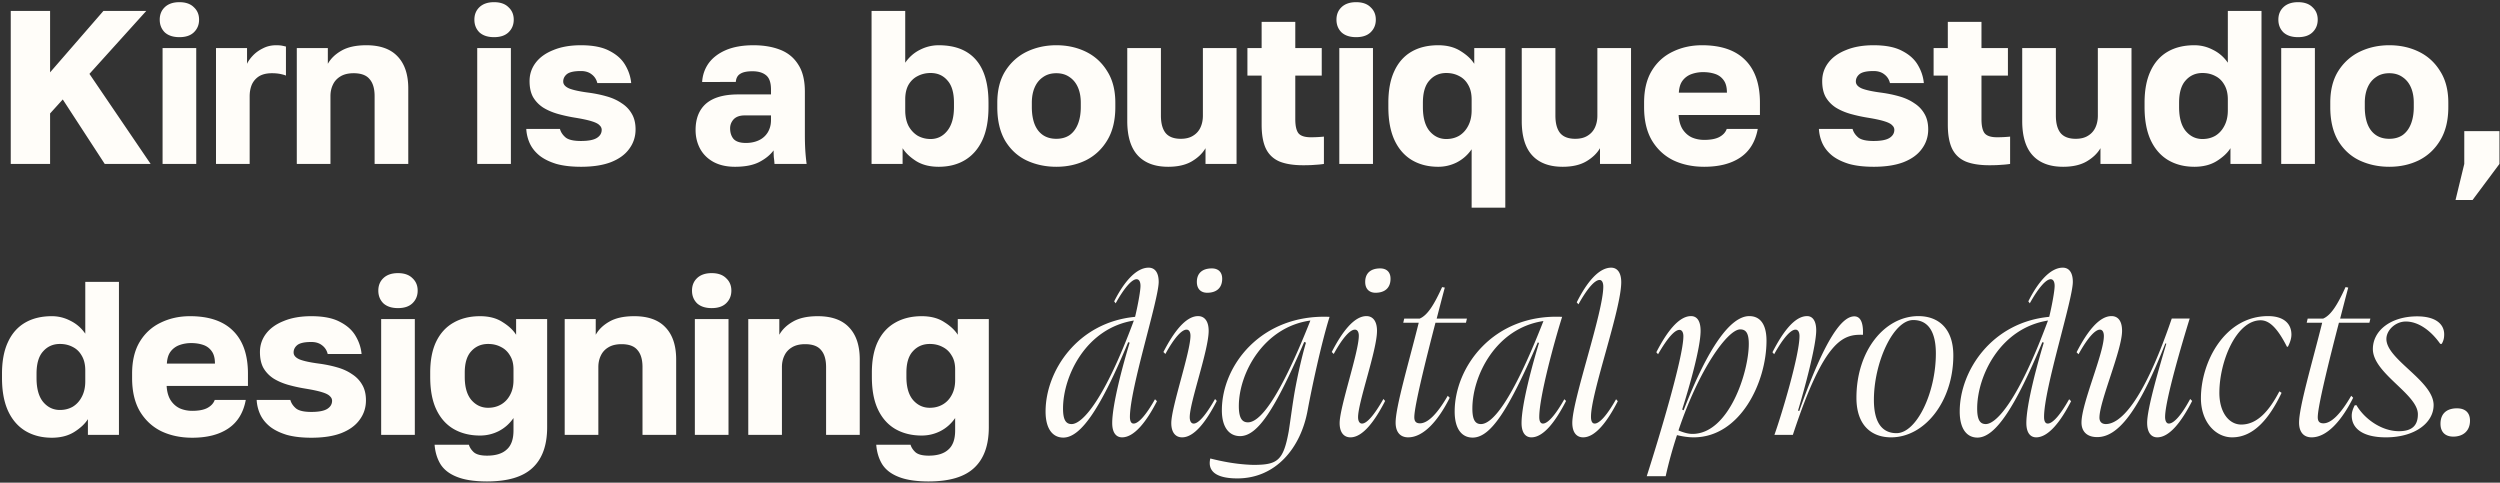 <svg xmlns="http://www.w3.org/2000/svg" width="1098" height="212" fill="none" viewBox="0 0 1098 212"><rect x="0" y="0" width="1098" height="212" fill="#333333" stroke="none"/><path fill="#FFFDF9" d="M4.72 72V4.8H22v26.976L45.424 4.8H64.24L39.28 32.448 66.16 72H46L27.568 43.68 22 49.824V72H4.72Zm66.683 0V21.12h14.783V72H71.402Zm7.391-55.68c-2.751 0-4.895-.704-6.431-2.112-1.472-1.472-2.209-3.328-2.209-5.568 0-2.24.737-4.064 2.209-5.472C73.897 1.696 76.043.96 78.793.96c2.752 0 4.865.736 6.337 2.208 1.535 1.408 2.303 3.232 2.303 5.472s-.767 4.096-2.303 5.568c-1.472 1.408-3.585 2.112-6.337 2.112ZM94.867 72V21.12h13.632v6.912c.512-1.152 1.376-2.368 2.592-3.648 1.216-1.28 2.688-2.336 4.416-3.168 1.728-.896 3.648-1.344 5.76-1.344 1.088 0 1.952.064 2.592.192.64.128 1.216.256 1.728.384v12.768c-.32-.192-1.056-.416-2.208-.672-1.152-.256-2.464-.384-3.936-.384-2.304 0-4.192.448-5.664 1.344a8.359 8.359 0 0 0-3.168 3.648c-.64 1.536-.96 3.264-.96 5.184V72H94.866Zm35.486 0V21.12h13.632v6.912c1.28-2.304 3.264-4.224 5.952-5.76 2.752-1.6 6.401-2.4 10.945-2.4 6.08 0 10.656 1.632 13.728 4.896 3.135 3.264 4.703 7.968 4.703 14.112V72h-14.784V42.24c0-3.328-.736-5.824-2.208-7.488-1.407-1.728-3.744-2.592-7.008-2.592-2.368 0-4.32.48-5.856 1.44-1.472.896-2.56 2.112-3.264 3.648-.704 1.472-1.056 3.136-1.056 4.992V72h-14.784Zm79.245 0V21.12h14.784V72h-14.784Zm7.392-55.68c-2.752 0-4.896-.704-6.432-2.112-1.472-1.472-2.208-3.328-2.208-5.568 0-2.24.736-4.064 2.208-5.472 1.536-1.472 3.68-2.208 6.432-2.208 2.752 0 4.864.736 6.336 2.208 1.536 1.408 2.304 3.232 2.304 5.472s-.768 4.096-2.304 5.568c-1.472 1.408-3.584 2.112-6.336 2.112Zm38.152 56.928c-4.16 0-7.744-.416-10.752-1.248-2.944-.896-5.376-2.08-7.296-3.552-1.92-1.536-3.36-3.296-4.32-5.28a17.526 17.526 0 0 1-1.632-6.528h14.784c.384 1.408 1.216 2.656 2.496 3.744 1.28 1.024 3.52 1.536 6.72 1.536 3.264 0 5.6-.448 7.008-1.344 1.408-.896 2.112-2.08 2.112-3.552 0-.768-.32-1.44-.96-2.016-.576-.64-1.696-1.216-3.36-1.728-1.6-.512-3.936-1.024-7.008-1.536a69.7 69.7 0 0 1-7.968-1.728c-2.432-.704-4.576-1.632-6.432-2.784-1.856-1.216-3.328-2.752-4.416-4.608-1.024-1.856-1.536-4.192-1.536-7.008 0-3.008.896-5.696 2.688-8.064 1.792-2.368 4.384-4.224 7.776-5.568 3.392-1.408 7.424-2.112 12.096-2.112 5.312 0 9.504.832 12.576 2.496 3.136 1.6 5.44 3.68 6.912 6.24 1.472 2.496 2.336 5.12 2.592 7.872h-14.88c-.384-1.6-1.216-2.88-2.496-3.84-1.216-.96-2.784-1.44-4.704-1.44-2.944 0-4.992.448-6.144 1.344-1.088.896-1.632 1.984-1.632 3.264 0 1.28.896 2.304 2.688 3.072 1.792.704 4.64 1.312 8.544 1.824 2.816.384 5.44.928 7.872 1.632 2.496.704 4.672 1.696 6.528 2.976 1.92 1.216 3.424 2.784 4.512 4.704 1.088 1.856 1.632 4.128 1.632 6.816 0 3.2-.928 6.048-2.784 8.544-1.792 2.496-4.48 4.448-8.064 5.856-3.52 1.344-7.904 2.016-13.152 2.016Zm67.639 0c-3.648 0-6.784-.704-9.408-2.112-2.56-1.408-4.512-3.328-5.856-5.76-1.344-2.496-2.016-5.248-2.016-8.256 0-5.056 1.536-8.928 4.608-11.616 3.136-2.688 7.84-4.032 14.112-4.032h14.4V39.36c0-3.072-.736-5.184-2.208-6.336-1.408-1.152-3.392-1.728-5.952-1.728-2.432 0-4.224.384-5.376 1.152-1.152.704-1.792 1.888-1.92 3.552H308.38c.192-3.072 1.152-5.824 2.88-8.256 1.792-2.432 4.32-4.352 7.584-5.76 3.328-1.408 7.36-2.112 12.096-2.112 4.48 0 8.416.672 11.808 2.016 3.392 1.344 6.016 3.52 7.872 6.528 1.92 2.944 2.88 6.912 2.88 11.904v18.72c0 2.688.064 5.056.192 7.104.128 1.984.32 3.936.576 5.856h-14.112a31.208 31.208 0 0 0-.288-2.88 41.106 41.106 0 0 1-.096-3.072c-1.536 2.048-3.68 3.776-6.432 5.184-2.688 1.344-6.208 2.016-10.56 2.016Zm4.8-10.464c2.112 0 4-.384 5.664-1.152 1.664-.768 2.976-1.92 3.936-3.456.96-1.6 1.44-3.392 1.44-5.376v-2.112H327.1c-2.176 0-3.808.576-4.896 1.728-1.024 1.152-1.536 2.464-1.536 3.936 0 1.92.512 3.488 1.536 4.704 1.088 1.152 2.88 1.728 5.376 1.728Zm84.679 10.464c-3.904 0-7.2-.832-9.888-2.496-2.688-1.728-4.672-3.616-5.952-5.664V72h-13.632V4.8h14.784v22.752c1.728-2.496 3.872-4.384 6.432-5.664 2.624-1.344 5.376-2.016 8.256-2.016 7.168 0 12.608 2.112 16.32 6.336 3.712 4.224 5.568 10.528 5.568 18.912v1.92c0 5.76-.896 10.592-2.688 14.496-1.792 3.84-4.32 6.752-7.584 8.736-3.264 1.984-7.136 2.976-11.616 2.976Zm-3.552-12.192c2.944 0 5.376-1.184 7.296-3.552 1.984-2.432 2.976-5.92 2.976-10.464v-1.92c0-4.416-.96-7.68-2.88-9.792-1.856-2.176-4.32-3.264-7.392-3.264-2.048 0-3.936.448-5.664 1.344-1.664.832-3.008 2.112-4.032 3.84-.96 1.728-1.44 3.872-1.44 6.432v4.8c0 2.624.48 4.896 1.44 6.816 1.024 1.856 2.368 3.296 4.032 4.32 1.728.96 3.616 1.44 5.664 1.44Zm55.223 12.192c-4.736 0-9.088-.928-13.056-2.784-3.904-1.856-7.04-4.736-9.408-8.64-2.304-3.968-3.456-8.896-3.456-14.784v-1.92c0-5.504 1.152-10.112 3.456-13.824 2.368-3.776 5.504-6.624 9.408-8.544 3.968-1.92 8.32-2.88 13.056-2.88 4.8 0 9.152.96 13.056 2.88s7.008 4.768 9.312 8.544c2.368 3.712 3.552 8.32 3.552 13.824v1.92c0 5.824-1.184 10.688-3.552 14.592-2.304 3.84-5.408 6.752-9.312 8.736-3.904 1.92-8.256 2.88-13.056 2.88Zm0-12.288c2.304 0 4.256-.544 5.856-1.632 1.6-1.152 2.816-2.784 3.648-4.896.832-2.112 1.248-4.576 1.248-7.392v-1.92c0-2.56-.416-4.8-1.248-6.72-.832-1.92-2.048-3.424-3.648-4.512-1.6-1.152-3.552-1.728-5.856-1.728s-4.256.576-5.856 1.728c-1.6 1.088-2.816 2.592-3.648 4.512-.832 1.92-1.248 4.16-1.248 6.72v1.92c0 2.944.416 5.472 1.248 7.584.832 2.048 2.048 3.616 3.648 4.704 1.6 1.088 3.552 1.632 5.856 1.632Zm49.114 12.288c-5.824 0-10.272-1.664-13.344-4.992-3.072-3.328-4.608-8.384-4.608-15.168V21.12h14.784v29.664c0 3.328.672 5.856 2.016 7.584 1.408 1.728 3.648 2.592 6.72 2.592 2.176 0 3.968-.448 5.376-1.344 1.472-.896 2.56-2.112 3.264-3.648.704-1.536 1.056-3.264 1.056-5.184V21.12h14.784V72H529.46v-6.912c-1.344 2.304-3.392 4.256-6.144 5.856-2.688 1.536-6.112 2.304-10.272 2.304Zm59.302-.672c-4.224 0-7.68-.544-10.368-1.632-2.688-1.152-4.672-3.008-5.952-5.568-1.28-2.624-1.92-6.176-1.92-10.656V33.216h-6.24V21.12h6.24V9.6h14.784v11.52h11.616v12.096H568.89V52.32c0 2.88.448 4.928 1.344 6.144.96 1.216 2.784 1.824 5.472 1.824 1.92 0 3.84-.096 5.76-.288v12c-1.216.192-2.496.32-3.84.384-1.344.128-3.104.192-5.28.192ZM588.224 72V21.12h14.784V72h-14.784Zm7.392-55.68c-2.752 0-4.896-.704-6.432-2.112-1.472-1.472-2.208-3.328-2.208-5.568 0-2.24.736-4.064 2.208-5.472 1.536-1.472 3.68-2.208 6.432-2.208 2.752 0 4.864.736 6.336 2.208 1.536 1.408 2.304 3.232 2.304 5.472s-.768 4.096-2.304 5.568c-1.472 1.408-3.584 2.112-6.336 2.112Zm50.728 74.88V65.568c-1.728 2.496-3.904 4.416-6.528 5.76a18.003 18.003 0 0 1-8.16 1.92c-4.416 0-8.288-.992-11.616-2.976-3.264-1.984-5.792-4.896-7.584-8.736-1.792-3.904-2.688-8.736-2.688-14.496v-1.92c0-5.504.864-10.112 2.592-13.824 1.728-3.776 4.224-6.624 7.488-8.544 3.264-1.92 7.2-2.88 11.808-2.88 3.904 0 7.2.864 9.888 2.592 2.688 1.664 4.672 3.52 5.952 5.568V21.12h13.632V91.2h-14.784Zm-11.136-30.144c2.112 0 4-.48 5.664-1.44 1.664-1.024 2.976-2.464 3.936-4.32 1.024-1.92 1.536-4.192 1.536-6.816v-4.8c0-2.56-.512-4.704-1.536-6.432-.96-1.728-2.272-3.008-3.936-3.84-1.664-.896-3.552-1.344-5.664-1.344-3.008 0-5.472 1.088-7.392 3.264-1.92 2.112-2.88 5.376-2.88 9.792v1.92c0 4.608.96 8.096 2.88 10.464 1.984 2.368 4.448 3.552 7.392 3.552Zm51.094 12.192c-5.824 0-10.272-1.664-13.344-4.992-3.072-3.328-4.608-8.384-4.608-15.168V21.12h14.784v29.664c0 3.328.672 5.856 2.016 7.584 1.408 1.728 3.648 2.592 6.72 2.592 2.176 0 3.968-.448 5.376-1.344 1.472-.896 2.56-2.112 3.264-3.648.704-1.536 1.056-3.264 1.056-5.184V21.12h14.784V72h-13.632v-6.912c-1.344 2.304-3.392 4.256-6.144 5.856-2.688 1.536-6.112 2.304-10.272 2.304Zm62.182 0c-4.992 0-9.472-.928-13.44-2.784-3.968-1.92-7.136-4.832-9.504-8.736-2.304-3.904-3.456-8.8-3.456-14.688v-1.92c0-5.632 1.12-10.304 3.36-14.016 2.24-3.712 5.28-6.496 9.12-8.352 3.904-1.92 8.224-2.88 12.96-2.88 8.384 0 14.72 2.176 19.008 6.528 4.288 4.288 6.432 10.528 6.432 18.72v5.376h-35.712c.128 2.496.704 4.576 1.728 6.24 1.088 1.664 2.464 2.88 4.128 3.648 1.664.704 3.456 1.056 5.376 1.056 2.816 0 5.024-.416 6.624-1.248 1.664-.896 2.752-2.08 3.264-3.552h13.632c-1.024 5.568-3.552 9.728-7.584 12.48-4.032 2.752-9.344 4.128-15.936 4.128Zm-.48-41.568c-1.792 0-3.488.288-5.088.864a8.44 8.44 0 0 0-3.936 2.88c-.96 1.28-1.504 3.04-1.632 5.28h21.12c0-2.368-.48-4.192-1.44-5.472-.96-1.344-2.24-2.272-3.84-2.784-1.536-.512-3.264-.768-5.184-.768Zm74.865 41.568c-4.16 0-7.744-.416-10.752-1.248-2.944-.896-5.376-2.08-7.296-3.552-1.92-1.536-3.36-3.296-4.32-5.28a17.526 17.526 0 0 1-1.632-6.528h14.784c.384 1.408 1.216 2.656 2.496 3.744 1.28 1.024 3.52 1.536 6.72 1.536 3.264 0 5.6-.448 7.008-1.344 1.408-.896 2.112-2.08 2.112-3.552 0-.768-.32-1.44-.96-2.016-.576-.64-1.696-1.216-3.36-1.728-1.6-.512-3.936-1.024-7.008-1.536a69.7 69.7 0 0 1-7.968-1.728c-2.432-.704-4.576-1.632-6.432-2.784-1.856-1.216-3.328-2.752-4.416-4.608-1.024-1.856-1.536-4.192-1.536-7.008 0-3.008.896-5.696 2.688-8.064 1.792-2.368 4.384-4.224 7.776-5.568 3.392-1.408 7.424-2.112 12.096-2.112 5.312 0 9.504.832 12.576 2.496 3.136 1.6 5.44 3.68 6.912 6.24 1.472 2.496 2.336 5.12 2.592 7.872h-14.88c-.384-1.6-1.216-2.88-2.496-3.84-1.216-.96-2.784-1.44-4.704-1.44-2.944 0-4.992.448-6.144 1.344-1.088.896-1.632 1.984-1.632 3.264 0 1.28.896 2.304 2.688 3.072 1.792.704 4.64 1.312 8.544 1.824 2.816.384 5.44.928 7.872 1.632 2.496.704 4.672 1.696 6.528 2.976 1.92 1.216 3.424 2.784 4.512 4.704 1.088 1.856 1.632 4.128 1.632 6.816 0 3.2-.928 6.048-2.784 8.544-1.792 2.496-4.48 4.448-8.064 5.856-3.52 1.344-7.904 2.016-13.152 2.016Zm50.85-.672c-4.224 0-7.68-.544-10.368-1.632-2.688-1.152-4.672-3.008-5.952-5.568-1.28-2.624-1.92-6.176-1.92-10.656V33.216h-6.24V21.12h6.24V9.6h14.784v11.52h11.616v12.096h-11.616V52.32c0 2.88.448 4.928 1.344 6.144.96 1.216 2.784 1.824 5.472 1.824 1.92 0 3.84-.096 5.76-.288v12c-1.216.192-2.496.32-3.84.384-1.344.128-3.104.192-5.28.192Zm32.389.672c-5.824 0-10.272-1.664-13.344-4.992-3.072-3.328-4.608-8.384-4.608-15.168V21.12h14.784v29.664c0 3.328.672 5.856 2.016 7.584 1.408 1.728 3.648 2.592 6.72 2.592 2.176 0 3.968-.448 5.376-1.344 1.472-.896 2.56-2.112 3.264-3.648.704-1.536 1.056-3.264 1.056-5.184V21.12h14.784V72h-13.632v-6.912c-1.344 2.304-3.392 4.256-6.144 5.856-2.688 1.536-6.112 2.304-10.272 2.304Zm57.67 0c-4.416 0-8.288-.992-11.616-2.976-3.264-1.984-5.792-4.896-7.584-8.736-1.792-3.904-2.688-8.736-2.688-14.496v-1.92c0-5.504.864-10.112 2.592-13.824 1.728-3.776 4.224-6.624 7.488-8.544 3.264-1.92 7.2-2.88 11.808-2.88 2.88 0 5.6.672 8.16 2.016 2.624 1.28 4.8 3.168 6.528 5.664V4.8h14.784V72h-13.632v-6.912c-1.28 2.048-3.296 3.936-6.048 5.664-2.688 1.664-5.952 2.496-9.792 2.496Zm3.552-12.192c2.112 0 4-.48 5.664-1.44 1.664-1.024 2.976-2.464 3.936-4.32 1.024-1.92 1.536-4.192 1.536-6.816v-4.8c0-2.56-.512-4.704-1.536-6.432-.96-1.728-2.272-3.008-3.936-3.84-1.664-.896-3.552-1.344-5.664-1.344-3.008 0-5.472 1.088-7.392 3.264-1.92 2.112-2.88 5.376-2.88 9.792v1.92c0 4.608.96 8.096 2.88 10.464 1.984 2.368 4.448 3.552 7.392 3.552ZM1001.91 72V21.12h14.79V72h-14.79Zm7.39-55.68c-2.75 0-4.89-.704-6.43-2.112-1.47-1.472-2.21-3.328-2.21-5.568 0-2.24.74-4.064 2.21-5.472 1.54-1.472 3.68-2.208 6.43-2.208 2.76 0 4.87.736 6.34 2.208 1.54 1.408 2.3 3.232 2.3 5.472s-.76 4.096-2.3 5.568c-1.47 1.408-3.58 2.112-6.34 2.112Zm40.08 56.928c-4.74 0-9.09-.928-13.06-2.784-3.9-1.856-7.04-4.736-9.41-8.64-2.3-3.968-3.45-8.896-3.45-14.784v-1.92c0-5.504 1.15-10.112 3.45-13.824 2.37-3.776 5.51-6.624 9.41-8.544 3.97-1.92 8.32-2.88 13.06-2.88 4.8 0 9.15.96 13.05 2.88 3.91 1.92 7.01 4.768 9.31 8.544 2.37 3.712 3.56 8.32 3.56 13.824v1.92c0 5.824-1.19 10.688-3.56 14.592-2.3 3.84-5.4 6.752-9.31 8.736-3.9 1.92-8.25 2.88-13.05 2.88Zm0-12.288c2.3 0 4.25-.544 5.85-1.632 1.6-1.152 2.82-2.784 3.65-4.896.83-2.112 1.25-4.576 1.25-7.392v-1.92c0-2.56-.42-4.8-1.25-6.72-.83-1.92-2.05-3.424-3.65-4.512-1.6-1.152-3.55-1.728-5.85-1.728-2.31 0-4.26.576-5.86 1.728-1.6 1.088-2.82 2.592-3.65 4.512-.83 1.92-1.25 4.16-1.25 6.72v1.92c0 2.944.42 5.472 1.25 7.584.83 2.048 2.05 3.616 3.65 4.704 1.6 1.088 3.55 1.632 5.86 1.632Zm29.09 26.88 3.84-15.84V57.6h15.45V72l-11.81 15.84h-7.48ZM22.768 192.248c-4.416 0-8.288-.992-11.616-2.976-3.264-1.984-5.792-4.896-7.584-8.736C1.776 176.632.88 171.8.88 166.04v-1.92c0-5.504.864-10.112 2.592-13.824 1.728-3.776 4.224-6.624 7.488-8.544 3.264-1.92 7.2-2.88 11.808-2.88 2.88 0 5.6.672 8.16 2.016 2.624 1.28 4.8 3.168 6.528 5.664V123.8H52.24V191H38.608v-6.912c-1.28 2.048-3.296 3.936-6.048 5.664-2.688 1.664-5.952 2.496-9.792 2.496Zm3.552-12.192c2.112 0 4-.48 5.664-1.44 1.664-1.024 2.976-2.464 3.936-4.32 1.024-1.92 1.536-4.192 1.536-6.816v-4.8c0-2.56-.512-4.704-1.536-6.432-.96-1.728-2.272-3.008-3.936-3.84-1.664-.896-3.552-1.344-5.664-1.344-3.008 0-5.472 1.088-7.392 3.264-1.92 2.112-2.88 5.376-2.88 9.792v1.92c0 4.608.96 8.096 2.88 10.464 1.984 2.368 4.448 3.552 7.392 3.552Zm58.102 12.192c-4.992 0-9.471-.928-13.44-2.784-3.968-1.92-7.136-4.832-9.504-8.736-2.303-3.904-3.456-8.8-3.456-14.688v-1.92c0-5.632 1.12-10.304 3.36-14.016 2.24-3.712 5.28-6.496 9.12-8.352 3.904-1.92 8.225-2.88 12.96-2.88 8.385 0 14.72 2.176 19.009 6.528 4.288 4.288 6.432 10.528 6.432 18.72v5.376H73.19c.129 2.496.704 4.576 1.728 6.24 1.088 1.664 2.464 2.88 4.128 3.648 1.664.704 3.456 1.056 5.376 1.056 2.817 0 5.025-.416 6.624-1.248 1.664-.896 2.752-2.08 3.264-3.552h13.633c-1.024 5.568-3.552 9.728-7.584 12.48-4.032 2.752-9.344 4.128-15.936 4.128Zm-.48-41.568c-1.791 0-3.487.288-5.087.864a8.44 8.44 0 0 0-3.937 2.88c-.96 1.28-1.504 3.04-1.632 5.28h21.12c0-2.368-.48-4.192-1.44-5.472-.96-1.344-2.24-2.272-3.84-2.784-1.535-.512-3.264-.768-5.184-.768Zm52.786 41.568c-4.16 0-7.744-.416-10.752-1.248-2.944-.896-5.376-2.08-7.296-3.552-1.92-1.536-3.36-3.296-4.32-5.28a17.526 17.526 0 0 1-1.632-6.528h14.784c.384 1.408 1.216 2.656 2.496 3.744 1.28 1.024 3.52 1.536 6.72 1.536 3.264 0 5.6-.448 7.008-1.344 1.408-.896 2.112-2.08 2.112-3.552 0-.768-.32-1.44-.96-2.016-.576-.64-1.696-1.216-3.36-1.728-1.6-.512-3.936-1.024-7.008-1.536a69.7 69.7 0 0 1-7.968-1.728c-2.432-.704-4.576-1.632-6.432-2.784-1.856-1.216-3.328-2.752-4.416-4.608-1.024-1.856-1.536-4.192-1.536-7.008 0-3.008.896-5.696 2.688-8.064 1.792-2.368 4.384-4.224 7.776-5.568 3.392-1.408 7.424-2.112 12.096-2.112 5.312 0 9.504.832 12.576 2.496 3.136 1.6 5.44 3.68 6.912 6.24 1.472 2.496 2.336 5.12 2.592 7.872h-14.88c-.384-1.6-1.216-2.88-2.496-3.84-1.216-.96-2.784-1.44-4.704-1.44-2.944 0-4.992.448-6.144 1.344-1.088.896-1.632 1.984-1.632 3.264 0 1.28.896 2.304 2.688 3.072 1.792.704 4.64 1.312 8.544 1.824 2.816.384 5.44.928 7.872 1.632 2.496.704 4.672 1.696 6.528 2.976 1.92 1.216 3.424 2.784 4.512 4.704 1.088 1.856 1.632 4.128 1.632 6.816 0 3.2-.928 6.048-2.784 8.544-1.792 2.496-4.48 4.448-8.064 5.856-3.52 1.344-7.904 2.016-13.152 2.016ZM167.406 191v-50.88h14.784V191h-14.784Zm7.392-55.68c-2.752 0-4.896-.704-6.432-2.112-1.472-1.472-2.208-3.328-2.208-5.568 0-2.24.736-4.064 2.208-5.472 1.536-1.472 3.68-2.208 6.432-2.208 2.752 0 4.864.736 6.336 2.208 1.536 1.408 2.304 3.232 2.304 5.472s-.768 4.096-2.304 5.568c-1.472 1.408-3.584 2.112-6.336 2.112Zm39.112 76.128c-5.504 0-9.92-.672-13.248-2.016-3.264-1.28-5.664-3.136-7.2-5.568-1.472-2.432-2.336-5.28-2.592-8.544h15.072c.32 1.152 1.024 2.24 2.112 3.264 1.152 1.024 3.104 1.536 5.856 1.536 3.84 0 6.72-.896 8.64-2.688 1.984-1.728 2.976-4.512 2.976-8.352v-5.472c-1.728 2.496-3.904 4.416-6.528 5.76a18.003 18.003 0 0 1-8.16 1.92c-4.416 0-8.288-.96-11.616-2.88-3.264-1.92-5.792-4.768-7.584-8.544-1.792-3.776-2.688-8.544-2.688-14.304v-1.92c0-5.376.864-9.888 2.592-13.536 1.792-3.712 4.32-6.496 7.584-8.352 3.328-1.92 7.232-2.88 11.712-2.88 3.968 0 7.264.864 9.888 2.592 2.688 1.664 4.672 3.52 5.952 5.568v-6.912h13.632v47.52c0 7.936-2.144 13.888-6.432 17.856-4.224 3.968-10.88 5.952-19.968 5.952Zm.48-32.352c2.112 0 4-.48 5.664-1.44 1.664-.96 2.976-2.336 3.936-4.128 1.024-1.856 1.536-4.032 1.536-6.528v-4.8c0-2.432-.512-4.448-1.536-6.048-.96-1.664-2.272-2.912-3.936-3.744-1.664-.896-3.552-1.344-5.664-1.344-3.008 0-5.472 1.056-7.392 3.168-1.92 2.048-2.88 5.184-2.88 9.408v1.92c0 4.416.96 7.776 2.88 10.08 1.984 2.304 4.448 3.456 7.392 3.456ZM248.012 191v-50.88h13.632v6.912c1.28-2.304 3.264-4.224 5.952-5.76 2.752-1.6 6.4-2.4 10.944-2.4 6.08 0 10.656 1.632 13.728 4.896 3.136 3.264 4.704 7.968 4.704 14.112V191h-14.784v-29.76c0-3.328-.736-5.824-2.208-7.488-1.408-1.728-3.744-2.592-7.008-2.592-2.368 0-4.32.48-5.856 1.44-1.472.896-2.56 2.112-3.264 3.648-.704 1.472-1.056 3.136-1.056 4.992V191h-14.784Zm57.166 0v-50.88h14.784V191h-14.784Zm7.392-55.68c-2.752 0-4.896-.704-6.432-2.112-1.472-1.472-2.208-3.328-2.208-5.568 0-2.24.736-4.064 2.208-5.472 1.536-1.472 3.68-2.208 6.432-2.208 2.752 0 4.864.736 6.336 2.208 1.536 1.408 2.304 3.232 2.304 5.472s-.768 4.096-2.304 5.568c-1.472 1.408-3.584 2.112-6.336 2.112ZM328.641 191v-50.88h13.632v6.912c1.28-2.304 3.264-4.224 5.952-5.76 2.752-1.6 6.4-2.4 10.944-2.4 6.08 0 10.656 1.632 13.728 4.896 3.136 3.264 4.704 7.968 4.704 14.112V191h-14.784v-29.76c0-3.328-.736-5.824-2.208-7.488-1.408-1.728-3.744-2.592-7.008-2.592-2.368 0-4.32.48-5.856 1.44-1.472.896-2.56 2.112-3.264 3.648-.704 1.472-1.056 3.136-1.056 4.992V191h-14.784Zm79.245 20.448c-5.504 0-9.92-.672-13.248-2.016-3.264-1.28-5.664-3.136-7.2-5.568-1.472-2.432-2.336-5.28-2.592-8.544h15.072c.32 1.152 1.024 2.24 2.112 3.264 1.152 1.024 3.104 1.536 5.856 1.536 3.84 0 6.72-.896 8.64-2.688 1.984-1.728 2.976-4.512 2.976-8.352v-5.472c-1.728 2.496-3.904 4.416-6.528 5.76a18.003 18.003 0 0 1-8.16 1.92c-4.416 0-8.288-.96-11.616-2.88-3.264-1.92-5.792-4.768-7.584-8.544-1.792-3.776-2.688-8.544-2.688-14.304v-1.92c0-5.376.864-9.888 2.592-13.536 1.792-3.712 4.32-6.496 7.584-8.352 3.328-1.92 7.232-2.88 11.712-2.88 3.968 0 7.264.864 9.888 2.592 2.688 1.664 4.672 3.52 5.952 5.568v-6.912h13.632v47.52c0 7.936-2.144 13.888-6.432 17.856-4.224 3.968-10.88 5.952-19.968 5.952Zm.48-32.352c2.112 0 4-.48 5.664-1.44 1.664-.96 2.976-2.336 3.936-4.128 1.024-1.856 1.536-4.032 1.536-6.528v-4.8c0-2.432-.512-4.448-1.536-6.048-.96-1.664-2.272-2.912-3.936-3.744-1.664-.896-3.552-1.344-5.664-1.344-3.008 0-5.472 1.056-7.392 3.168-1.92 2.048-2.88 5.184-2.88 9.408v1.92c0 4.416.96 7.776 2.88 10.08 1.984 2.304 4.448 3.456 7.392 3.456Zm80.117 6.72c0-8.208 4.752-25.812 7.668-35.316l-.648-.216c-11.88 28.512-20.628 41.904-28.512 41.904-4.536 0-7.776-3.672-7.776-11.448 0-17.928 14.148-39.204 39.312-41.58 1.08-4.428 2.376-11.232 2.376-13.608 0-1.836-.648-2.916-1.728-2.916-2.052 0-5.4 3.78-9.18 10.584l-.648-.864c4.32-8.64 9.72-14.796 15.12-14.796 2.7 0 4.428 2.052 4.428 6.264 0 7.776-12.636 46.764-12.636 59.292 0 1.836.54 2.916 1.62 2.916 2.16 0 5.508-3.78 9.396-10.692l.864.864c-4.536 8.856-9.936 15.876-15.336 15.876-2.592 0-4.32-2.052-4.32-6.264Zm-17.82.432c4.752 0 14.472-10.8 27.324-45.468-21.06 3.348-31.104 24.408-31.104 38.664 0 5.184 1.404 6.804 3.78 6.804Zm59.534-57.672c-2.7 0-4.536-1.62-4.536-4.752 0-3.996 2.592-5.94 6.588-5.94 2.7 0 4.536 1.512 4.536 4.536 0 4.104-2.592 6.156-6.588 6.156Zm.648 16.74c0 8.424-8.316 31.32-8.316 37.908 0 1.728.648 2.808 1.728 2.808 2.16 0 5.4-3.78 9.396-10.8l.756.864c-4.536 8.856-9.828 15.984-15.228 15.984-2.808 0-4.752-2.052-4.752-6.264 0-7.02 8.424-31.212 8.424-38.34 0-1.728-.648-2.7-1.728-2.7-2.16 0-5.508 3.78-9.288 10.692l-.864-.864c4.536-8.856 9.828-15.768 15.228-15.768 2.7 0 4.644 2.052 4.644 6.48Zm.723 56.052c5.184 1.296 11.448 2.592 18.792 2.808 10.692 0 13.284-1.728 15.66-14.796.864-5.616 1.62-11.664 2.592-17.28 1.404-7.776 3.24-15.768 4.968-21.6l-.756-.324c-12.744 29.484-20.412 41.364-28.188 41.364-4.644 0-7.992-3.672-7.992-11.34 0-19.872 17.496-42.336 47.304-41.04-3.672 11.664-7.992 32.076-9.612 40.932-3.024 16.848-14.148 30.024-30.888 30.024-8.748 0-13.284-2.808-11.88-8.748Zm16.524-15.876c4.86 0 13.176-8.748 27.432-44.712-20.412 2.808-31.428 23.004-31.428 37.584 0 5.4 1.512 7.128 3.996 7.128Zm56.043-56.916c-2.7 0-4.536-1.62-4.536-4.752 0-3.996 2.592-5.94 6.588-5.94 2.7 0 4.536 1.512 4.536 4.536 0 4.104-2.592 6.156-6.588 6.156Zm.648 16.74c0 8.424-8.316 31.32-8.316 37.908 0 1.728.648 2.808 1.728 2.808 2.16 0 5.4-3.78 9.396-10.8l.756.864c-4.536 8.856-9.828 15.984-15.228 15.984-2.808 0-4.752-2.052-4.752-6.264 0-7.02 8.424-31.212 8.424-38.34 0-1.728-.648-2.7-1.728-2.7-2.16 0-5.508 3.78-9.288 10.692l-.864-.864c4.536-8.856 9.828-15.768 15.228-15.768 2.7 0 4.644 2.052 4.644 6.48Zm8.175 40.284c0-6.912 5.724-26.136 10.152-43.848h-6.804l.432-1.836h6.804c3.348-1.404 6.264-5.94 9.828-13.824l1.188.216c-1.08 3.996-2.268 8.64-3.564 13.608h13.284l-.432 1.836h-13.392c-4.428 17.064-9.288 36.72-9.288 41.472 0 1.728.648 2.7 2.484 2.7 3.348 0 7.452-3.888 12.204-12.096l.864.864c-4.968 9.936-11.448 17.388-18.252 17.388-3.348 0-5.508-2.16-5.508-6.48Zm63.084-2.484c0 1.836.54 2.916 1.62 2.916 2.16 0 5.508-3.78 9.396-10.692l.756.756c-4.536 8.856-9.828 15.984-15.228 15.984-2.592 0-4.32-2.052-4.32-6.264 0-8.208 4.752-25.704 7.668-35.208l-.54-.216c-12.96 29.916-20.736 41.796-28.62 41.796-4.644 0-7.884-3.672-7.884-11.448 0-19.548 16.956-42.984 47.196-41.58-3.348 10.584-10.044 35.1-10.044 43.956Zm-25.596 3.132c4.752 0 13.284-9.072 27.432-45.252-20.952 3.132-31.212 24.084-31.212 38.448 0 5.184 1.404 6.804 3.78 6.804Zm53.719-60.372c0-1.836-.648-2.916-1.62-2.916-2.16 0-5.508 3.888-9.288 10.692l-.756-.864c4.428-8.856 9.72-15.228 15.12-15.228 2.592 0 4.428 2.052 4.428 6.372 0 11.988-13.392 48.816-13.284 59.184 0 1.836.54 2.916 1.62 2.916 2.16 0 5.508-3.78 9.396-10.692l.756.864c-4.536 8.856-9.828 15.876-15.228 15.876-2.808 0-4.752-2.052-4.752-6.372 0-10.044 13.608-48.492 13.608-59.832Zm39.173 64.692c15.984 0 24.732-27.108 24.732-39.528 0-4.968-1.404-6.372-3.78-6.372-5.4 0-18.036 17.28-27.108 44.388 1.836.756 3.996 1.512 6.156 1.512Zm-11.772 18.576h-8.316c5.292-16.524 16.092-52.272 16.092-61.452 0-1.728-.648-2.808-1.728-2.808-2.16 0-5.4 3.78-9.396 10.692l-.756-.864c4.536-8.856 9.828-15.876 15.228-15.876 2.592 0 4.212 2.052 4.212 6.48 0 7.452-5.076 25.056-8.1 34.56l.648.324c10.692-27.648 20.628-41.364 28.836-41.364 4.752 0 7.56 3.564 7.56 10.8 0 18.468-11.664 42.444-31.968 42.444-2.592 0-5.076-.432-7.344-.972-1.836 5.616-3.564 11.664-4.968 18.036ZM787.422 191h-8.1c3.132-8.748 11.016-34.992 11.016-43.416 0-1.728-.648-2.808-1.728-2.808-2.16 0-5.508 3.78-9.396 10.8l-.756-.864c4.536-8.856 9.72-15.876 15.228-15.876 2.376 0 3.996 2.052 3.996 6.264 0 6.696-5.076 25.596-7.992 35.208l.54.216c11.232-31.644 18.684-41.58 24.192-41.58 3.024 0 3.996 3.456 3.78 8.1-8.424-.216-16.848 1.512-30.78 43.956Zm43.153 1.08c-8.532 0-15.228-5.184-15.228-17.388 0-20.844 12.528-35.856 27.216-35.856 8.532 0 15.336 5.184 15.336 17.28 0 20.088-12.528 35.964-27.324 35.964Zm9.72-51.516c-8.748 0-17.28 18.576-17.28 35.1 0 9.828 3.564 14.58 9.936 14.58 8.748 0 17.28-17.604 17.28-34.992 0-9.504-3.348-14.688-9.936-14.688Zm49.678 45.252c0-8.208 4.752-25.812 7.668-35.316l-.648-.216c-11.88 28.512-20.628 41.904-28.512 41.904-4.536 0-7.776-3.672-7.776-11.448 0-17.928 14.148-39.204 39.312-41.58 1.08-4.428 2.376-11.232 2.376-13.608 0-1.836-.648-2.916-1.728-2.916-2.052 0-5.4 3.78-9.18 10.584l-.648-.864c4.32-8.64 9.72-14.796 15.12-14.796 2.7 0 4.428 2.052 4.428 6.264 0 7.776-12.636 46.764-12.636 59.292 0 1.836.54 2.916 1.62 2.916 2.16 0 5.508-3.78 9.396-10.692l.864.864c-4.536 8.856-9.936 15.876-15.336 15.876-2.592 0-4.32-2.052-4.32-6.264Zm-17.82.432c4.752 0 14.472-10.8 27.324-45.468-21.06 3.348-31.104 24.408-31.104 38.664 0 5.184 1.404 6.804 3.78 6.804Zm70.874-.54c0-6.48 5.508-24.948 8.424-34.776l-.432-.108c-11.88 30.348-20.952 41.148-29.916 41.148-4.86 0-6.912-2.808-6.912-6.372 0-8.424 9.828-30.348 9.828-38.016 0-1.728-.648-2.808-1.728-2.808-2.16 0-5.508 3.78-9.396 10.8l-.864-.864c4.536-8.856 9.828-15.876 15.336-15.876 2.808 0 4.644 2.052 4.644 6.48 0 8.424-9.936 30.888-9.936 38.124 0 1.728.972 2.808 2.808 2.808 5.832 0 15.984-8.316 28.944-46.332h7.884c-3.132 10.044-10.8 35.964-10.8 43.2 0 1.836.648 2.916 1.62 2.916 2.268 0 5.616-3.78 9.396-10.8l.864.864c-4.536 8.856-9.828 15.984-15.336 15.984-2.592 0-4.428-2.052-4.428-6.372Zm61.853-33.48-.43.108c-3.89-7.668-7.456-11.664-11.56-11.664-10.692 0-18.144 18.036-18.144 31.86 0 8.748 4.32 13.932 9.612 13.932 6.912 0 12.204-5.832 16.742-14.58l.97.648c-5.508 11.556-12.42 19.548-21.708 19.548-7.344 0-13.716-6.804-13.716-17.172 0-15.984 10.476-36.072 29.484-36.072 6.91 0 10.26 3.348 10.26 8.1 0 1.836-.65 3.564-1.51 5.292Zm4.87 33.372c0-6.912 5.73-26.136 10.15-43.848h-6.8l.43-1.836h6.81c3.34-1.404 6.26-5.94 9.82-13.824l1.19.216c-1.08 3.996-2.27 8.64-3.56 13.608h13.28l-.43 1.836h-13.39c-4.43 17.064-9.29 36.72-9.29 41.472 0 1.728.65 2.7 2.48 2.7 3.35 0 7.46-3.888 12.21-12.096l.86.864c-4.97 9.936-11.45 17.388-18.25 17.388-3.35 0-5.51-2.16-5.51-6.48Zm52.18-3.672c0-8.856-19.77-17.928-19.77-28.62 0-8.208 8-14.364 19.44-14.364 8.21 0 11.88 3.456 11.88 7.884 0 1.512-.21 2.7-1.08 4.212h-.64c-4-5.724-9.51-9.828-15.12-9.828-4.54 0-8.54 3.78-8.54 7.668 0 9.072 20.74 18.36 20.74 29.052 0 7.668-8.1 14.148-20.95 14.148-10.59 0-15.01-4.212-15.01-9.504 0-1.62.54-3.024 1.29-4.536l.76-.108c3.67 6.264 11.23 11.448 18.68 11.448 5.62 0 8.32-2.376 8.32-7.452Zm15.54 9.828c-3.45 0-5.61-1.944-5.61-5.616 0-4.644 2.91-6.804 7.23-6.804 3.57 0 5.73 1.836 5.73 5.4 0 4.644-3.14 7.02-7.35 7.02Z"/></svg>